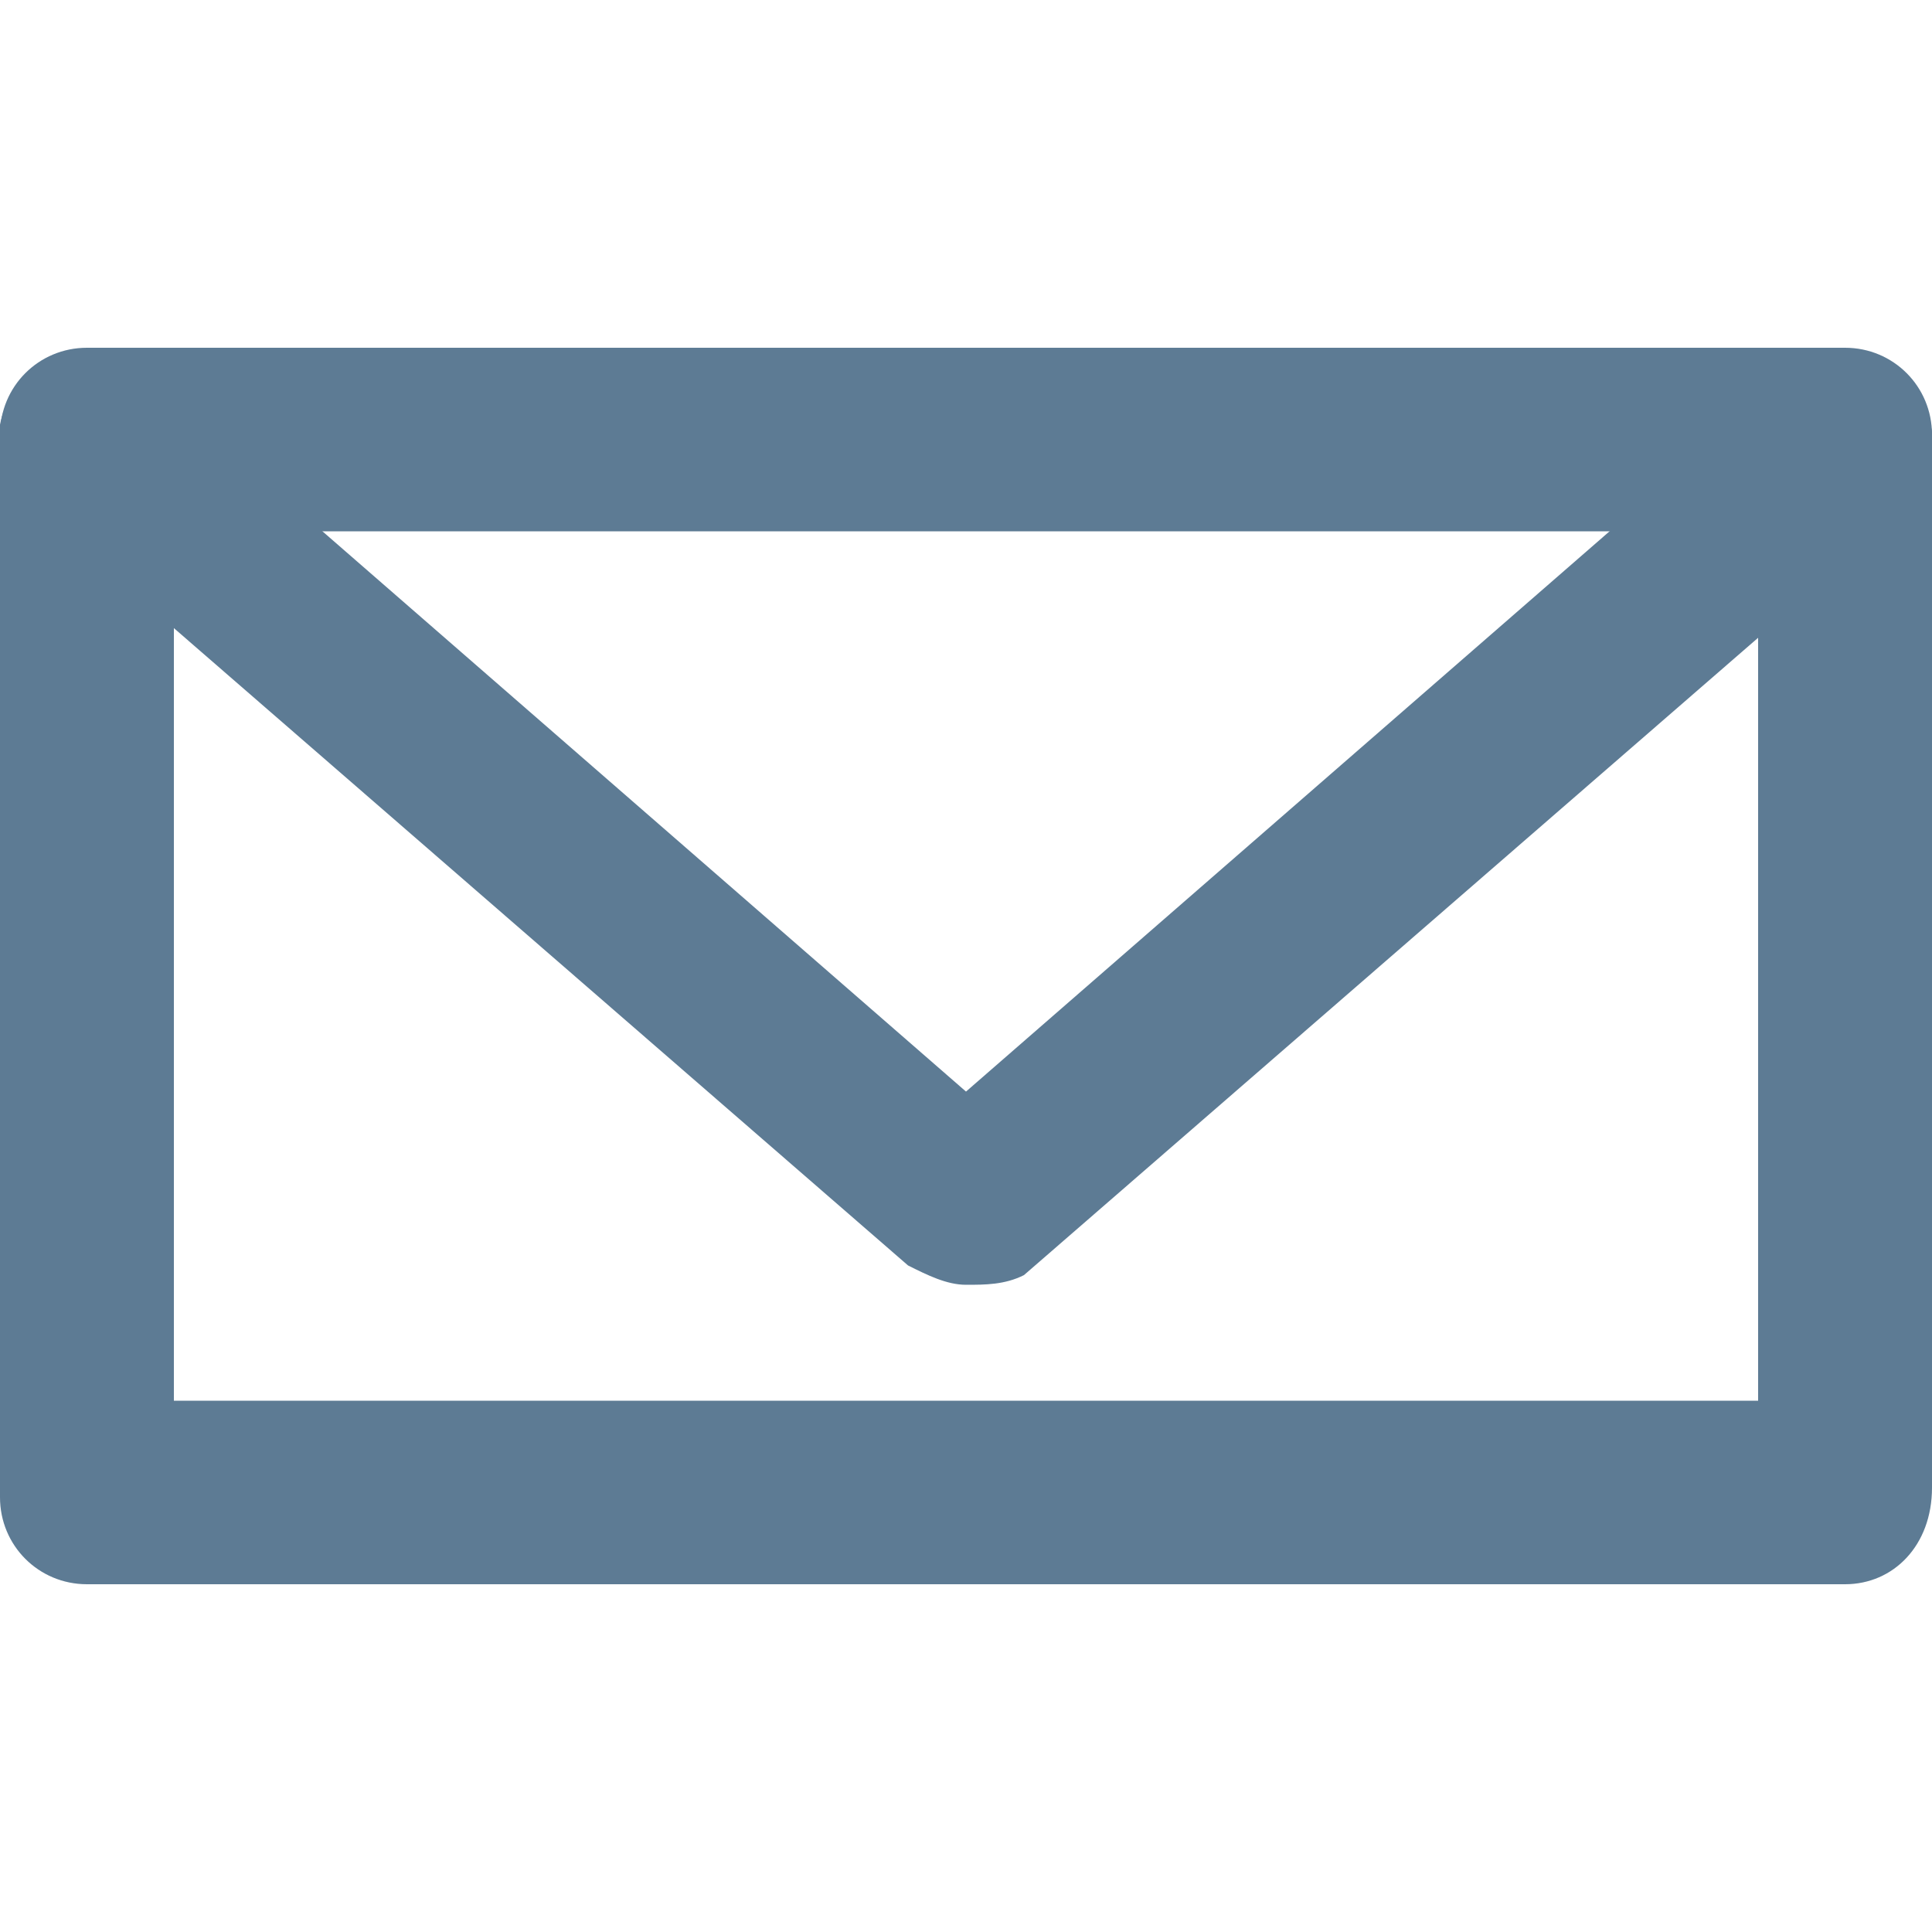 <svg enable-background="new 0 0 20 20" height="20" viewBox="0 0 20 20" width="20" xmlns="http://www.w3.org/2000/svg"><g fill="#5d7b94"><path d="m19.1 16.4h-18.2c-.5 0-.9-.4-.9-.9v-11c0-.5.4-.9.9-.9h18.2c.5 0 .9.4.9.9v10.9c0 .6-.4 1-.9 1zm-17.3-1.9h16.4v-9h-16.4z"/><path d="m10 13.3c-.2 0-.4-.1-.6-.2l-9.1-7.9c-.4-.3-.4-.9-.1-1.2.3-.4.9-.4 1.3-.1l8.5 7.4 8.5-7.4c.4-.3 1-.3 1.3.1s.3 1-.1 1.3l-9.1 7.9c-.2.1-.4.1-.6.1z"/></g></svg>